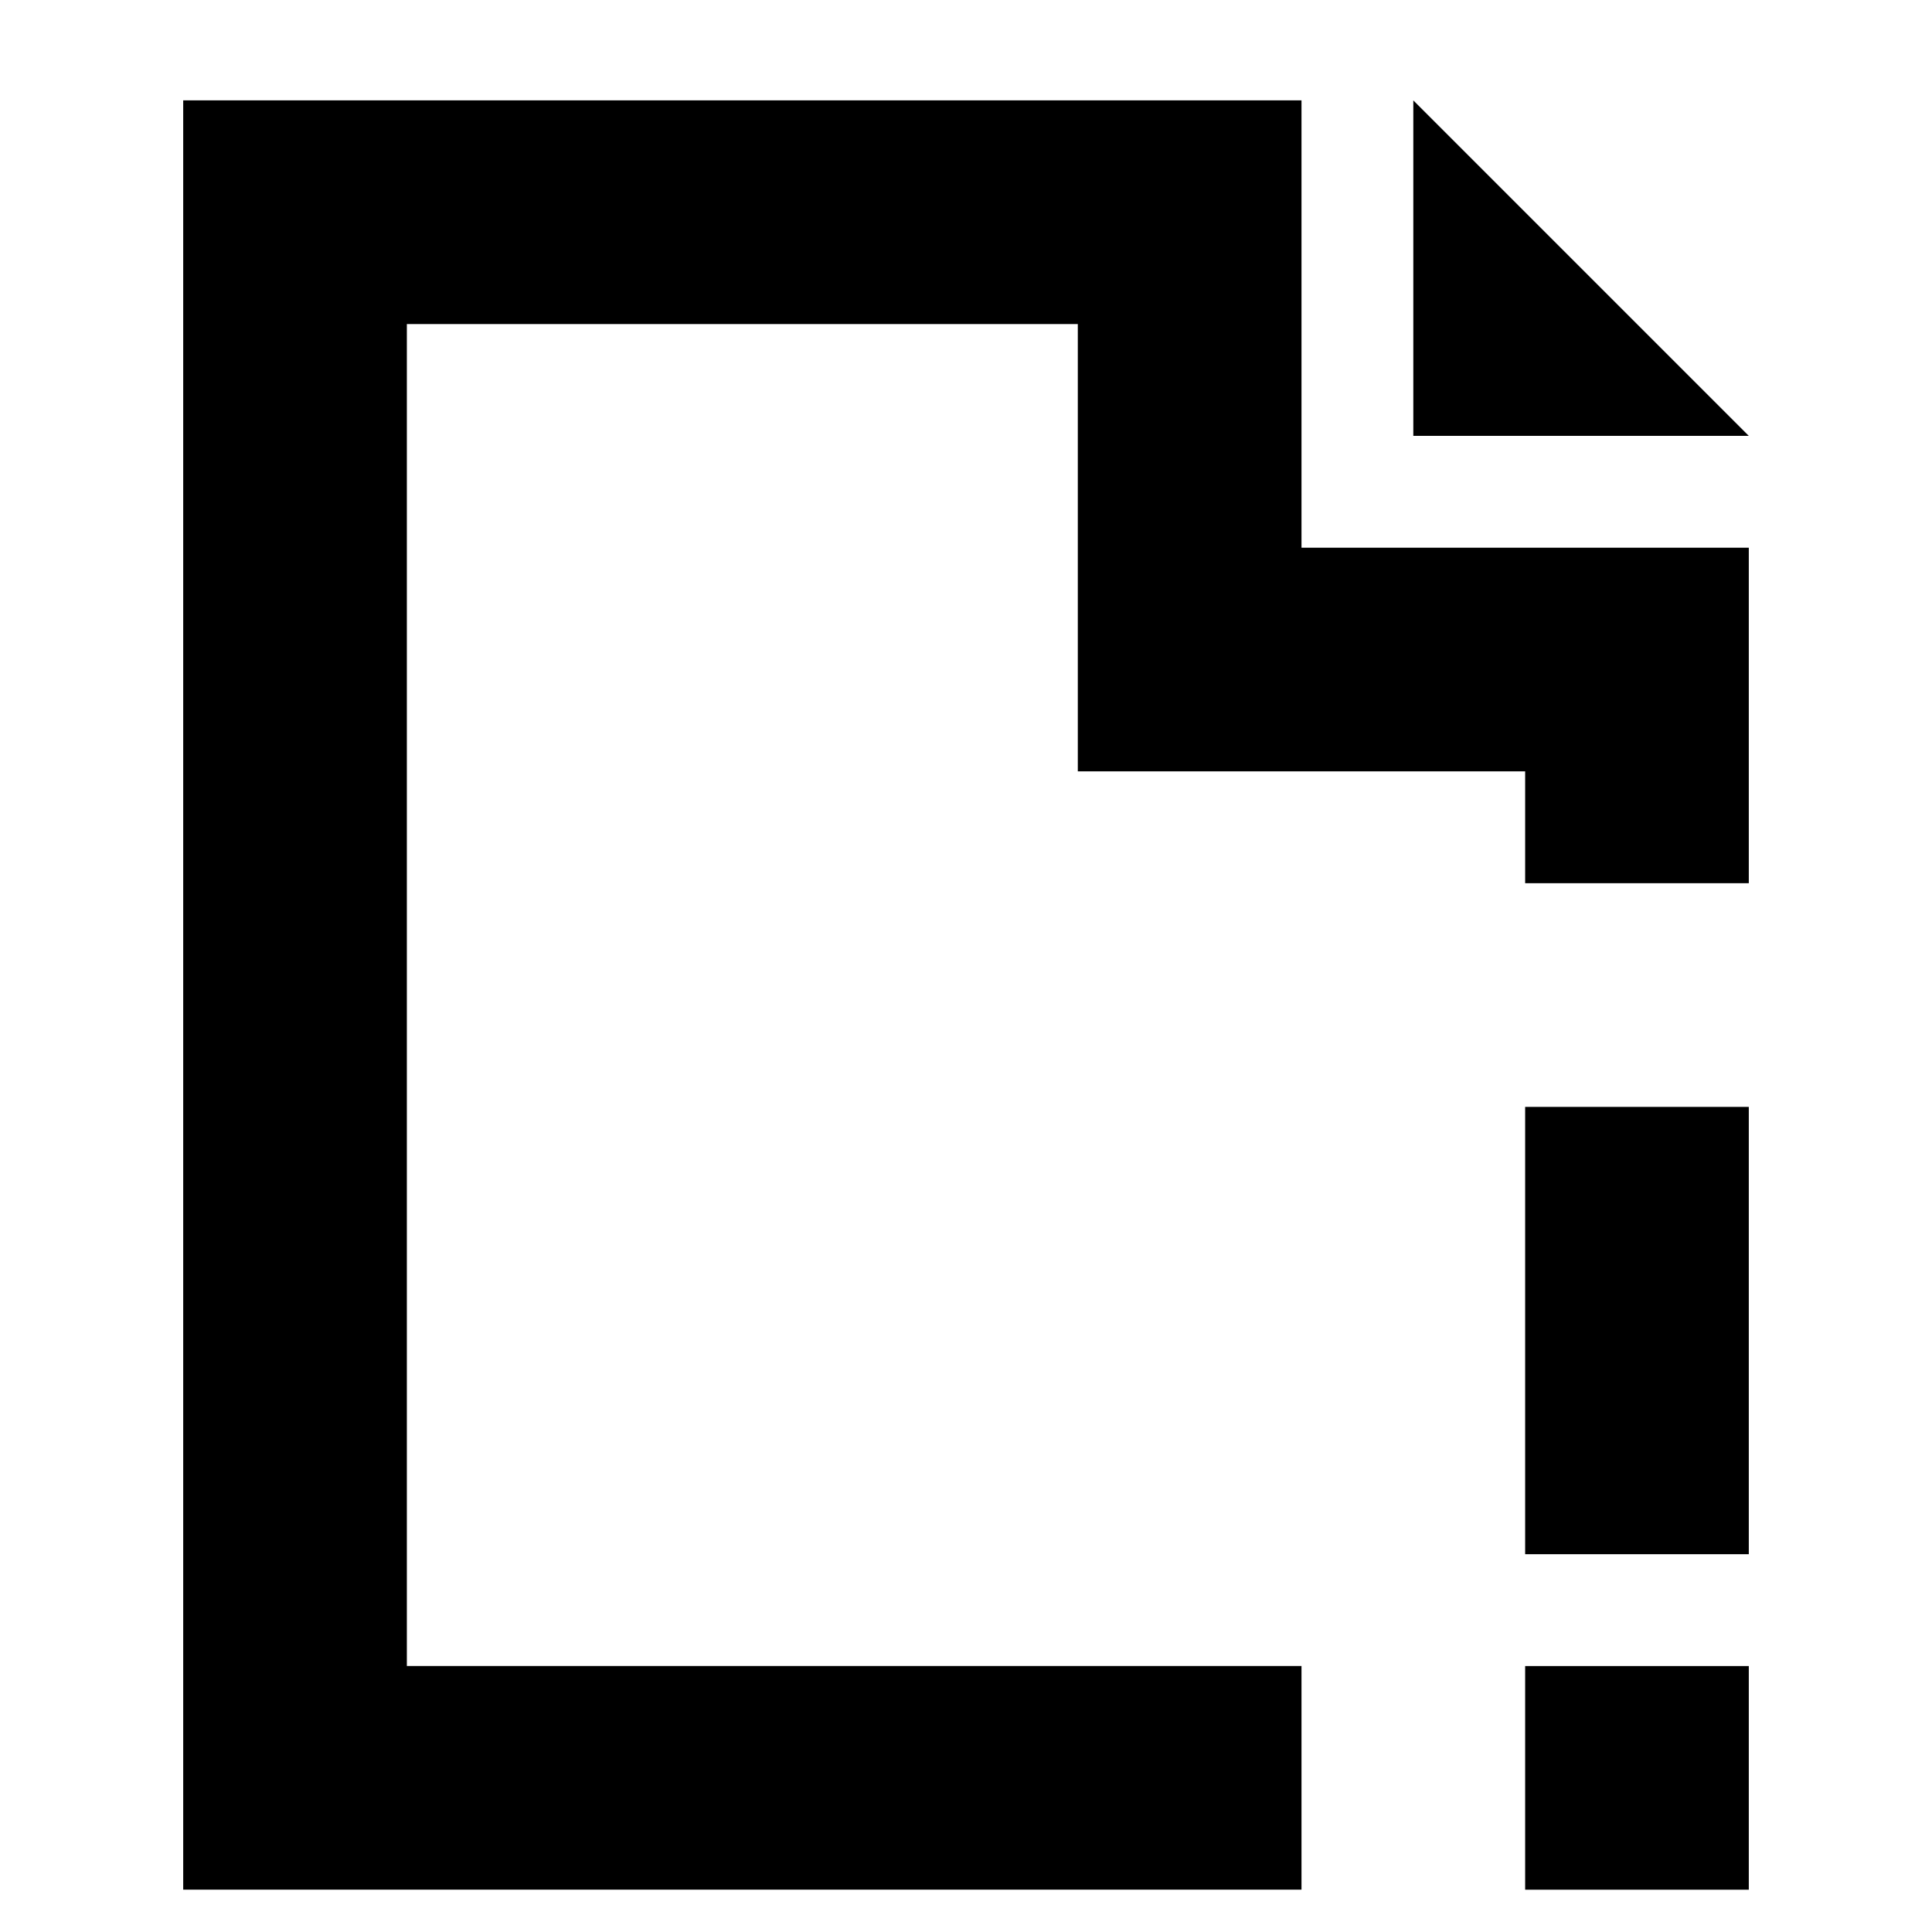 <?xml version="1.0" encoding="UTF-8"?>
<!-- Uploaded to: SVG Repo, www.svgrepo.com, Generator: SVG Repo Mixer Tools -->
<svg fill="#000000" width="800px" height="800px" version="1.1" viewBox="144 144 512 512" xmlns="http://www.w3.org/2000/svg">
 <g fill-rule="evenodd">
  <path d="m548.18 555.88h59.27v-118.54h-59.27z"/>
  <path d="m548.18 644.79h59.27v-59.27h-59.27z"/>
  <path d="m488.91 170.6h-296.36v474.18h296.36v-59.273h-237.09v-355.63h177.81v118.54h118.55v29.637h59.27v-88.91h-118.54z"/>
  <path d="m548.18 200.24-29.637-29.637v88.906h88.906z"/>
 </g>
</svg>